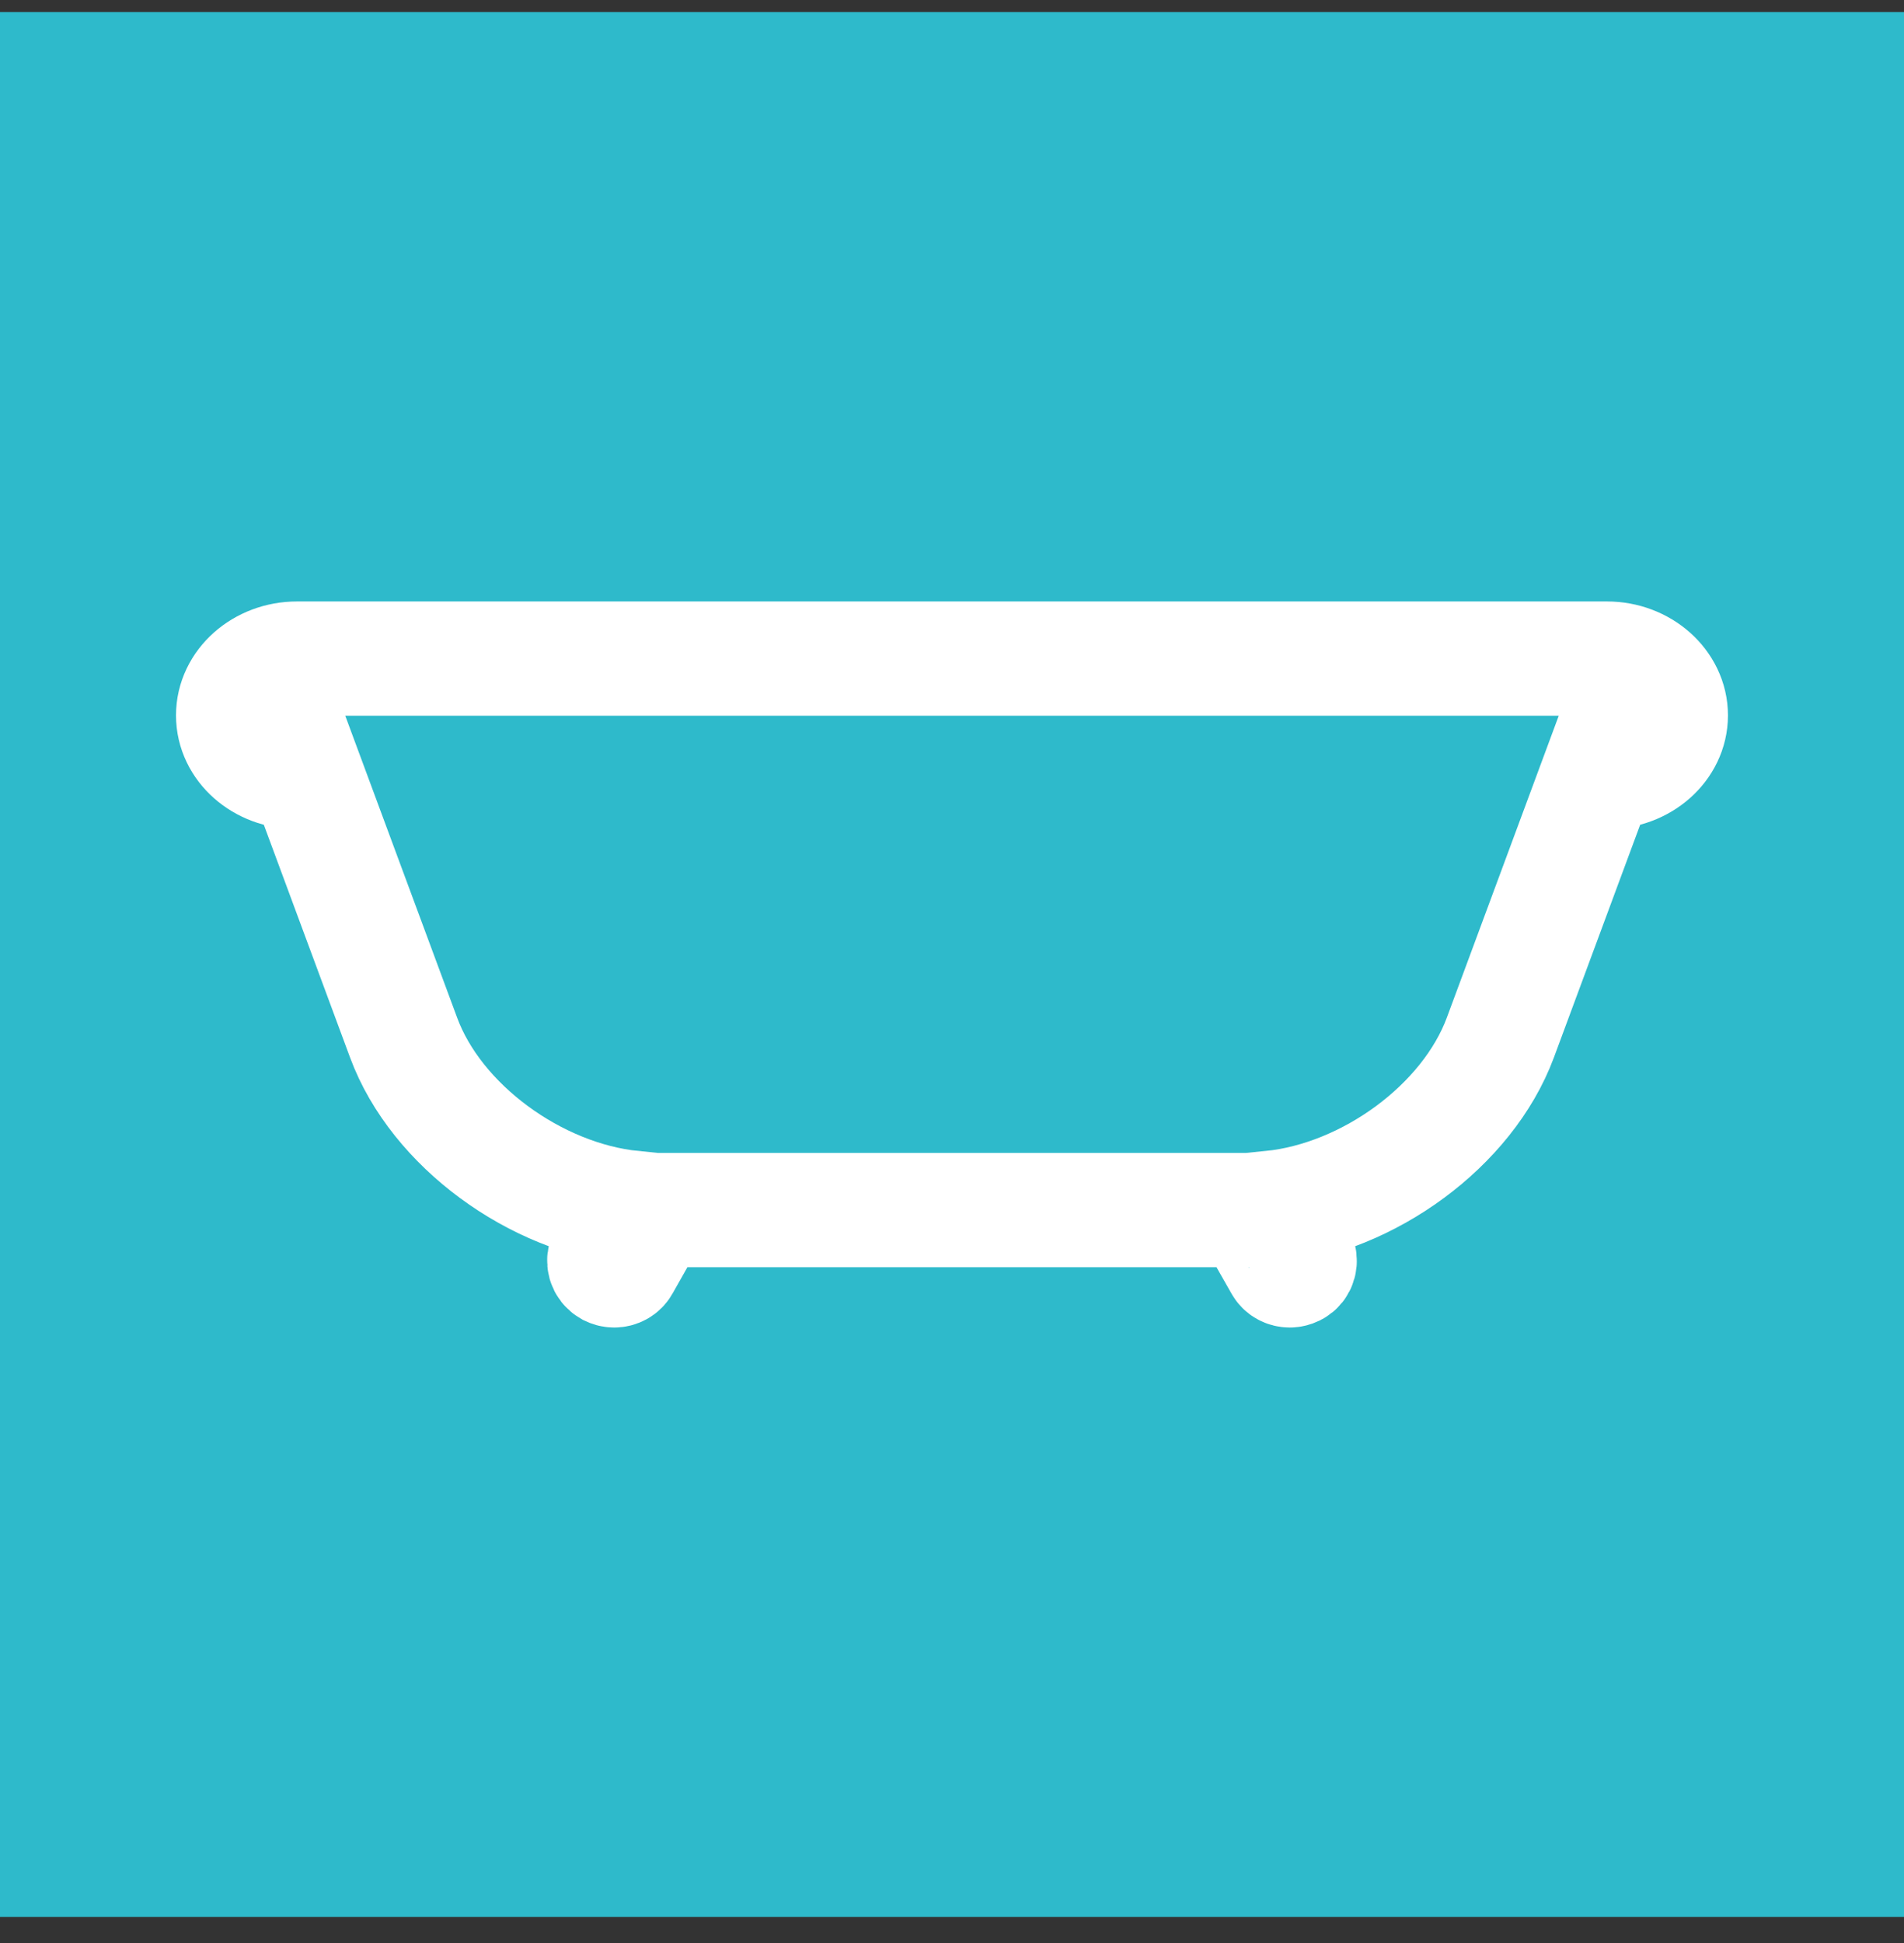 <svg width="50" height="51" viewBox="0 0 50 51" fill="none" xmlns="http://www.w3.org/2000/svg">
<rect x="0" y="0" width="50" height="51" fill="#333333" stroke="none"/>
<rect width="50" height="50" transform="translate(0 0.316)" fill="#2EBACB"/>
<path d="M7.8 17.287C6.877 17.287 6.122 17.954 6.122 18.777C6.122 19.601 6.877 20.262 7.8 20.262H8.014L10.6 27.238C11.456 29.553 14.069 31.442 16.608 31.704L15.9 32.966C15.833 33.09 15.873 33.241 16 33.313C16.04 33.332 16.081 33.345 16.127 33.345C16.221 33.345 16.308 33.3 16.355 33.215L17.177 31.763H32.803C32.823 31.763 33.645 33.215 33.645 33.215C33.691 33.3 33.778 33.345 33.872 33.345C33.912 33.345 33.959 33.332 33.999 33.313C34.126 33.247 34.166 33.09 34.099 32.966L33.391 31.704C35.931 31.442 38.537 29.553 39.399 27.238L41.986 20.262H42.2C43.122 20.262 43.877 19.595 43.877 18.777C43.877 17.96 43.122 17.287 42.2 17.287H7.8Z" stroke="white" stroke-width="3" stroke-miterlimit="10"/>
</svg>
